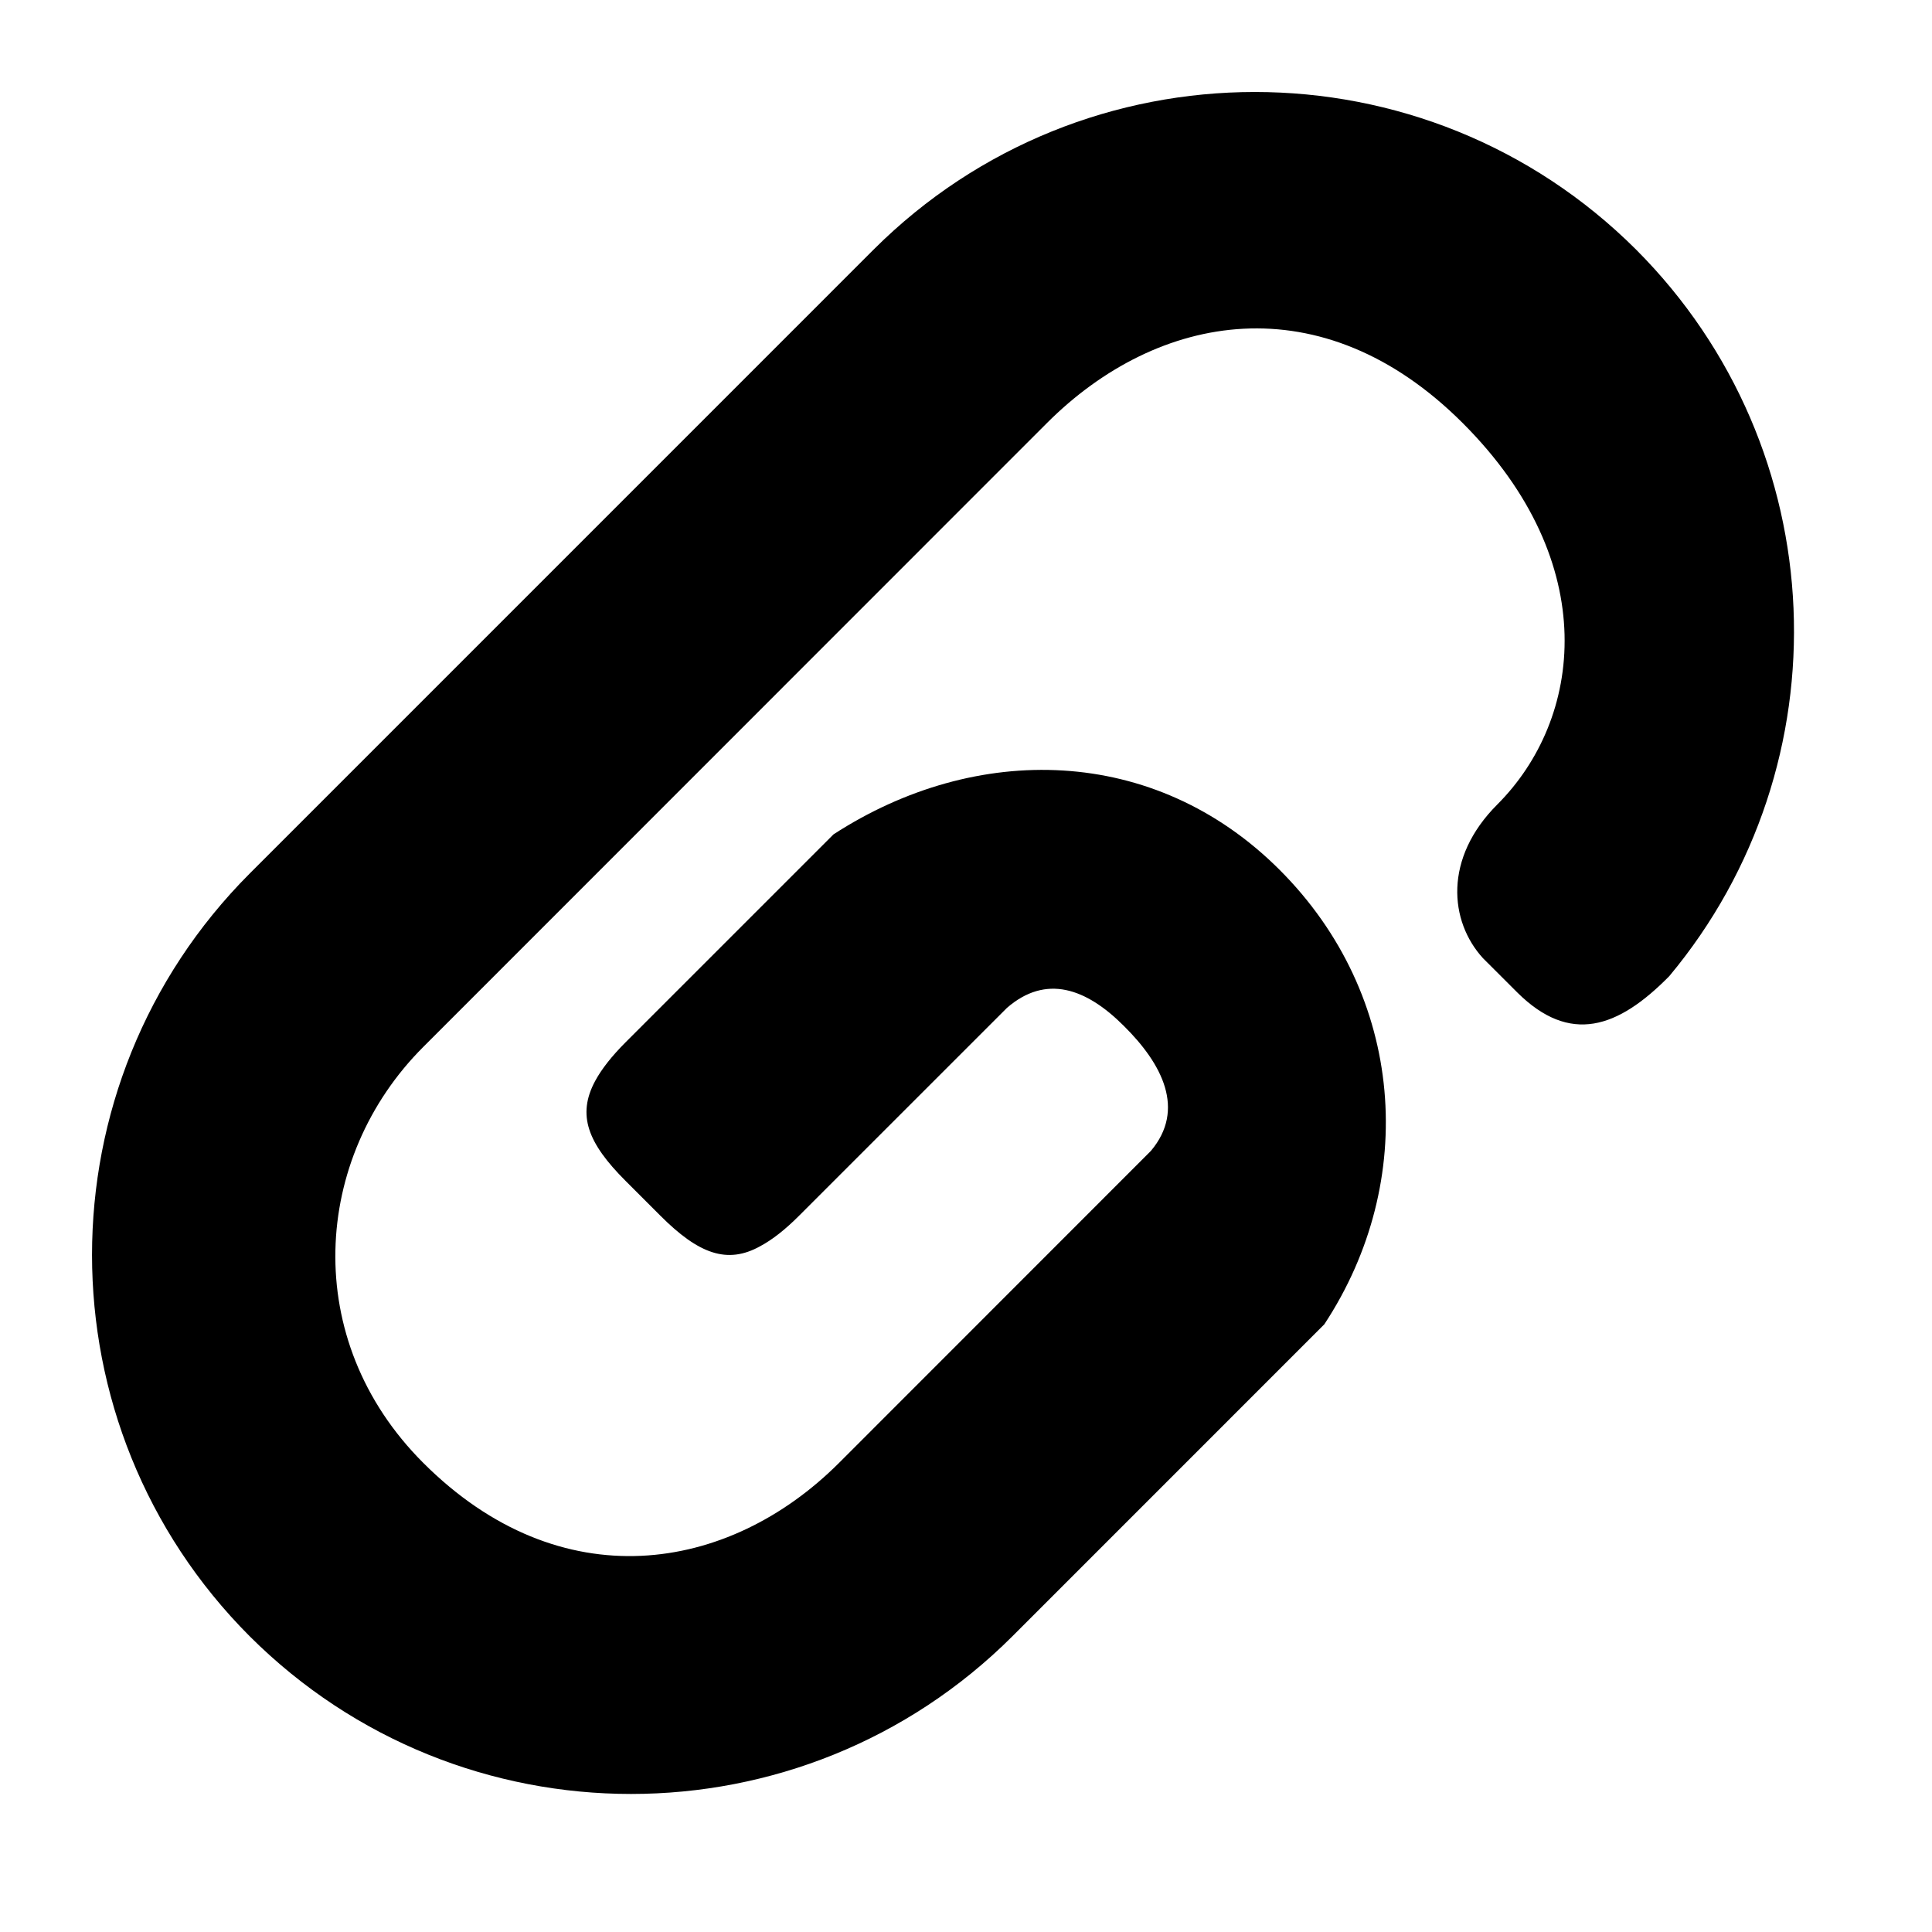 <?xml version="1.0" encoding="iso-8859-1"?>
<!-- Generator: www.svgicons.com -->
<svg xmlns="http://www.w3.org/2000/svg" width="800" height="800" viewBox="0 0 42 42">
<path fill="currentColor" fill-rule="evenodd" d="M12.938 23.5c-.398.74-.16 1.35.66 2.17l.76.76c.83.83 1.452 1.061 2.171.66c.261-.14.541-.359.841-.66l4.521-4.52c.846-.734 1.718-.43 2.538.39c.84.83 1.35 1.819.59 2.72l-6.778 6.781c-2.41 2.41-6.062 2.98-9.04 0c-2.682-2.681-2.41-6.631 0-9.041L22.758 9.198c2.41-2.411 5.98-3.06 9.041 0c3.05 3.051 2.601 6.441.75 8.292c-1.17 1.17-1.041 2.54-.311 3.34l.75.749c1.141 1.13 2.181.78 3.301-.359c3.84-4.601 3.601-11.461-.72-15.792c-4.581-4.571-12.001-4.571-16.58 0L5.428 18.99c-4.57 4.58-4.57 12.001 0 16.581c4.58 4.571 12.001 4.571 16.581 0l6.78-6.781c2.049-3.11 1.76-7.15-.971-9.88c-2.721-2.721-6.6-2.781-9.699-.771l-4.521 4.521c-.299.3-.52.58-.66.84"/>
</svg>